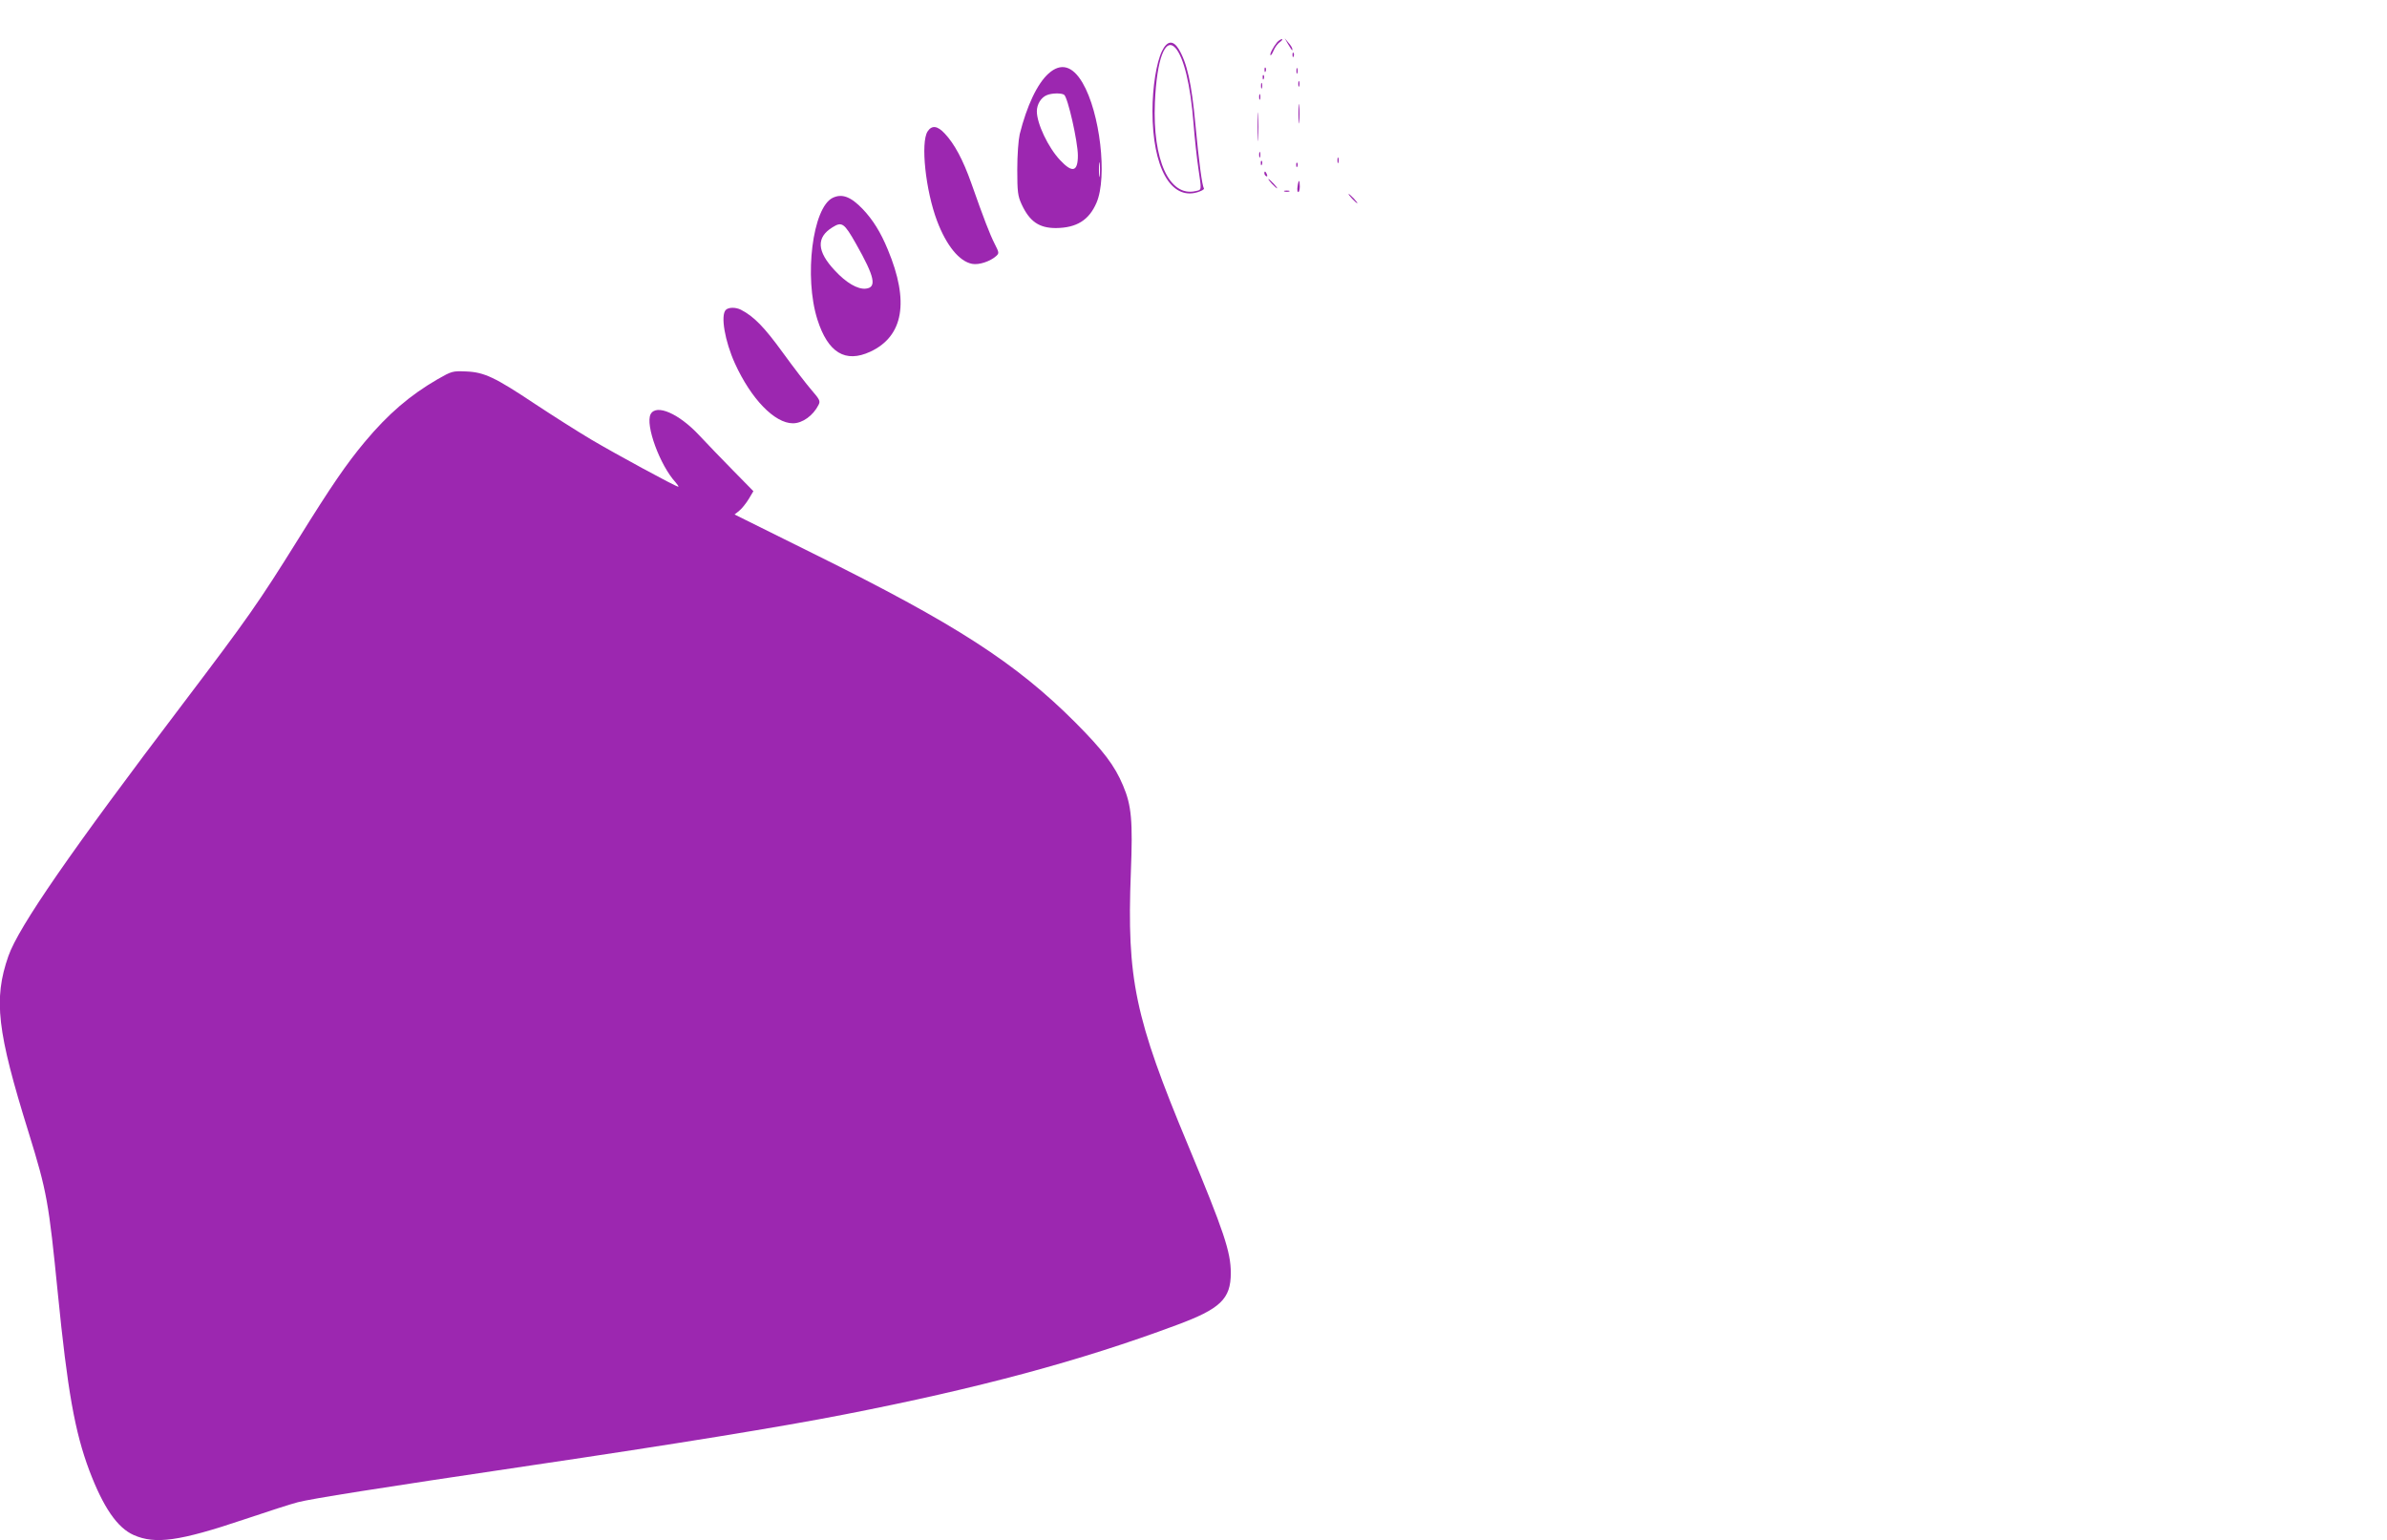 <?xml version="1.0" standalone="no"?>
<!DOCTYPE svg PUBLIC "-//W3C//DTD SVG 20010904//EN"
 "http://www.w3.org/TR/2001/REC-SVG-20010904/DTD/svg10.dtd">
<svg version="1.0" xmlns="http://www.w3.org/2000/svg"
 width="1280pt" height="826pt" viewBox="0 0 1280 826"
 preserveAspectRatio="xMidYMid meet">
<g transform="translate(0,826) scale(0.1,-0.1)"
fill="#9c27b0" stroke="none">
<path d="M6848 8033 c-20 -24 -41 -64 -35 -69 2 -3 10 9 17 26 7 17 22 37 34
45 11 8 16 15 10 15 -6 0 -18 -8 -26 -17z"/>
<path d="M6906 8025 c24 -39 24 -40 24 -28 0 6 -9 21 -21 34 l-20 24 17 -30z"/>
<path d="M6231 7986 c-30 -62 -51 -193 -51 -323 0 -300 98 -477 241 -434 22 7
37 15 35 20 -10 16 -27 143 -46 346 -20 218 -45 329 -90 403 -30 48 -62 44
-89 -12z m72 17 c45 -51 81 -198 97 -403 6 -80 18 -189 26 -242 18 -124 19
-115 -16 -123 -140 -31 -230 167 -217 475 10 233 55 353 110 293z"/>
<path d="M6931 7964 c0 -11 3 -14 6 -6 3 7 2 16 -1 19 -3 4 -6 -2 -5 -13z"/>
<path d="M5622 7865 c-60 -54 -116 -173 -154 -325 -7 -32 -13 -110 -13 -190 0
-119 3 -141 23 -185 43 -93 94 -128 184 -128 112 1 178 43 218 136 59 137 19
483 -75 643 -54 92 -117 109 -183 49z m84 -113 c20 -13 74 -253 74 -326 0 -88
-30 -95 -96 -24 -63 67 -124 195 -124 261 0 38 23 75 54 87 26 11 77 12 92 2z
m191 -434 c-2 -18 -4 -4 -4 32 0 36 2 50 4 33 2 -18 2 -48 0 -65z"/>
<path d="M6781 7884 c0 -11 3 -14 6 -6 3 7 2 16 -1 19 -3 4 -6 -2 -5 -13z"/>
<path d="M6952 7880 c0 -14 2 -19 5 -12 2 6 2 18 0 25 -3 6 -5 1 -5 -13z"/>
<path d="M6771 7844 c0 -11 3 -14 6 -6 3 7 2 16 -1 19 -3 4 -6 -2 -5 -13z"/>
<path d="M6962 7810 c0 -14 2 -19 5 -12 2 6 2 18 0 25 -3 6 -5 1 -5 -13z"/>
<path d="M6762 7800 c0 -14 2 -19 5 -12 2 6 2 18 0 25 -3 6 -5 1 -5 -13z"/>
<path d="M6752 7740 c0 -14 2 -19 5 -12 2 6 2 18 0 25 -3 6 -5 1 -5 -13z"/>
<path d="M6963 7650 c0 -47 2 -66 4 -42 2 23 2 61 0 85 -2 23 -4 4 -4 -43z"/>
<path d="M6744 7580 c0 -69 1 -97 3 -62 2 34 2 90 0 125 -2 34 -3 6 -3 -63z"/>
<path d="M4974 7555 c-38 -59 -11 -316 51 -480 50 -132 119 -217 188 -230 36
-7 97 13 129 42 16 15 16 18 -8 65 -26 51 -58 134 -126 327 -44 124 -90 210
-142 265 -39 42 -69 46 -92 11z"/>
<path d="M6752 7430 c0 -14 2 -19 5 -12 2 6 2 18 0 25 -3 6 -5 1 -5 -13z"/>
<path d="M7172 7400 c0 -14 2 -19 5 -12 2 6 2 18 0 25 -3 6 -5 1 -5 -13z"/>
<path d="M6761 7384 c0 -11 3 -14 6 -6 3 7 2 16 -1 19 -3 4 -6 -2 -5 -13z"/>
<path d="M6951 7374 c0 -11 3 -14 6 -6 3 7 2 16 -1 19 -3 4 -6 -2 -5 -13z"/>
<path d="M6780 7331 c0 -6 4 -13 10 -16 6 -3 7 1 4 9 -7 18 -14 21 -14 7z"/>
<path d="M6820 7275 c13 -14 26 -25 28 -25 3 0 -5 11 -18 25 -13 14 -26 25
-28 25 -3 0 5 -11 18 -25z"/>
<path d="M6958 7260 c-3 -16 -1 -30 4 -30 4 0 8 14 8 30 0 17 -2 30 -4 30 -2
0 -6 -13 -8 -30z"/>
<path d="M6888 7233 c6 -2 18 -2 25 0 6 3 1 5 -13 5 -14 0 -19 -2 -12 -5z"/>
<path d="M7250 7195 c13 -14 26 -25 28 -25 3 0 -5 11 -18 25 -13 14 -26 25
-28 25 -3 0 5 -11 18 -25z"/>
<path d="M4465 7199 c-108 -53 -154 -424 -82 -652 57 -179 150 -235 284 -173
178 83 210 269 94 547 -39 95 -81 161 -134 217 -65 68 -112 85 -162 61z m125
-246 c101 -178 113 -235 52 -241 -43 -4 -104 31 -165 97 -97 103 -101 178 -13
232 51 32 63 23 126 -88z"/>
<path d="M3892 6598 c-29 -29 -5 -168 49 -287 87 -191 213 -321 311 -321 51 0
108 41 137 98 11 21 7 29 -37 80 -27 31 -97 122 -155 202 -98 135 -154 193
-224 229 -28 14 -66 14 -81 -1z"/>
<path d="M2346 6226 c-148 -86 -264 -185 -391 -337 -98 -118 -176 -231 -355
-519 -215 -345 -270 -423 -620 -885 -599 -789 -880 -1195 -935 -1352 -81 -232
-61 -402 109 -948 98 -317 107 -369 156 -860 52 -523 91 -743 169 -951 75
-198 150 -307 238 -346 116 -51 245 -33 590 83 127 43 258 85 290 93 74 19
412 73 1248 197 771 114 1349 208 1685 274 717 140 1264 287 1779 479 235 87
291 140 291 279 0 114 -37 223 -229 685 -286 685 -329 892 -307 1462 11 278 4
360 -42 468 -45 107 -105 186 -256 338 -319 319 -640 527 -1404 905 l-423 210
25 20 c14 11 37 40 51 63 l25 42 -108 110 c-59 60 -141 145 -182 189 -110 118
-231 170 -261 114 -30 -57 50 -275 134 -366 11 -13 18 -23 14 -23 -13 0 -335
175 -467 253 -74 44 -209 130 -300 190 -216 144 -273 171 -370 175 -73 3 -77
2 -154 -42z"/>
</g>
</svg>
